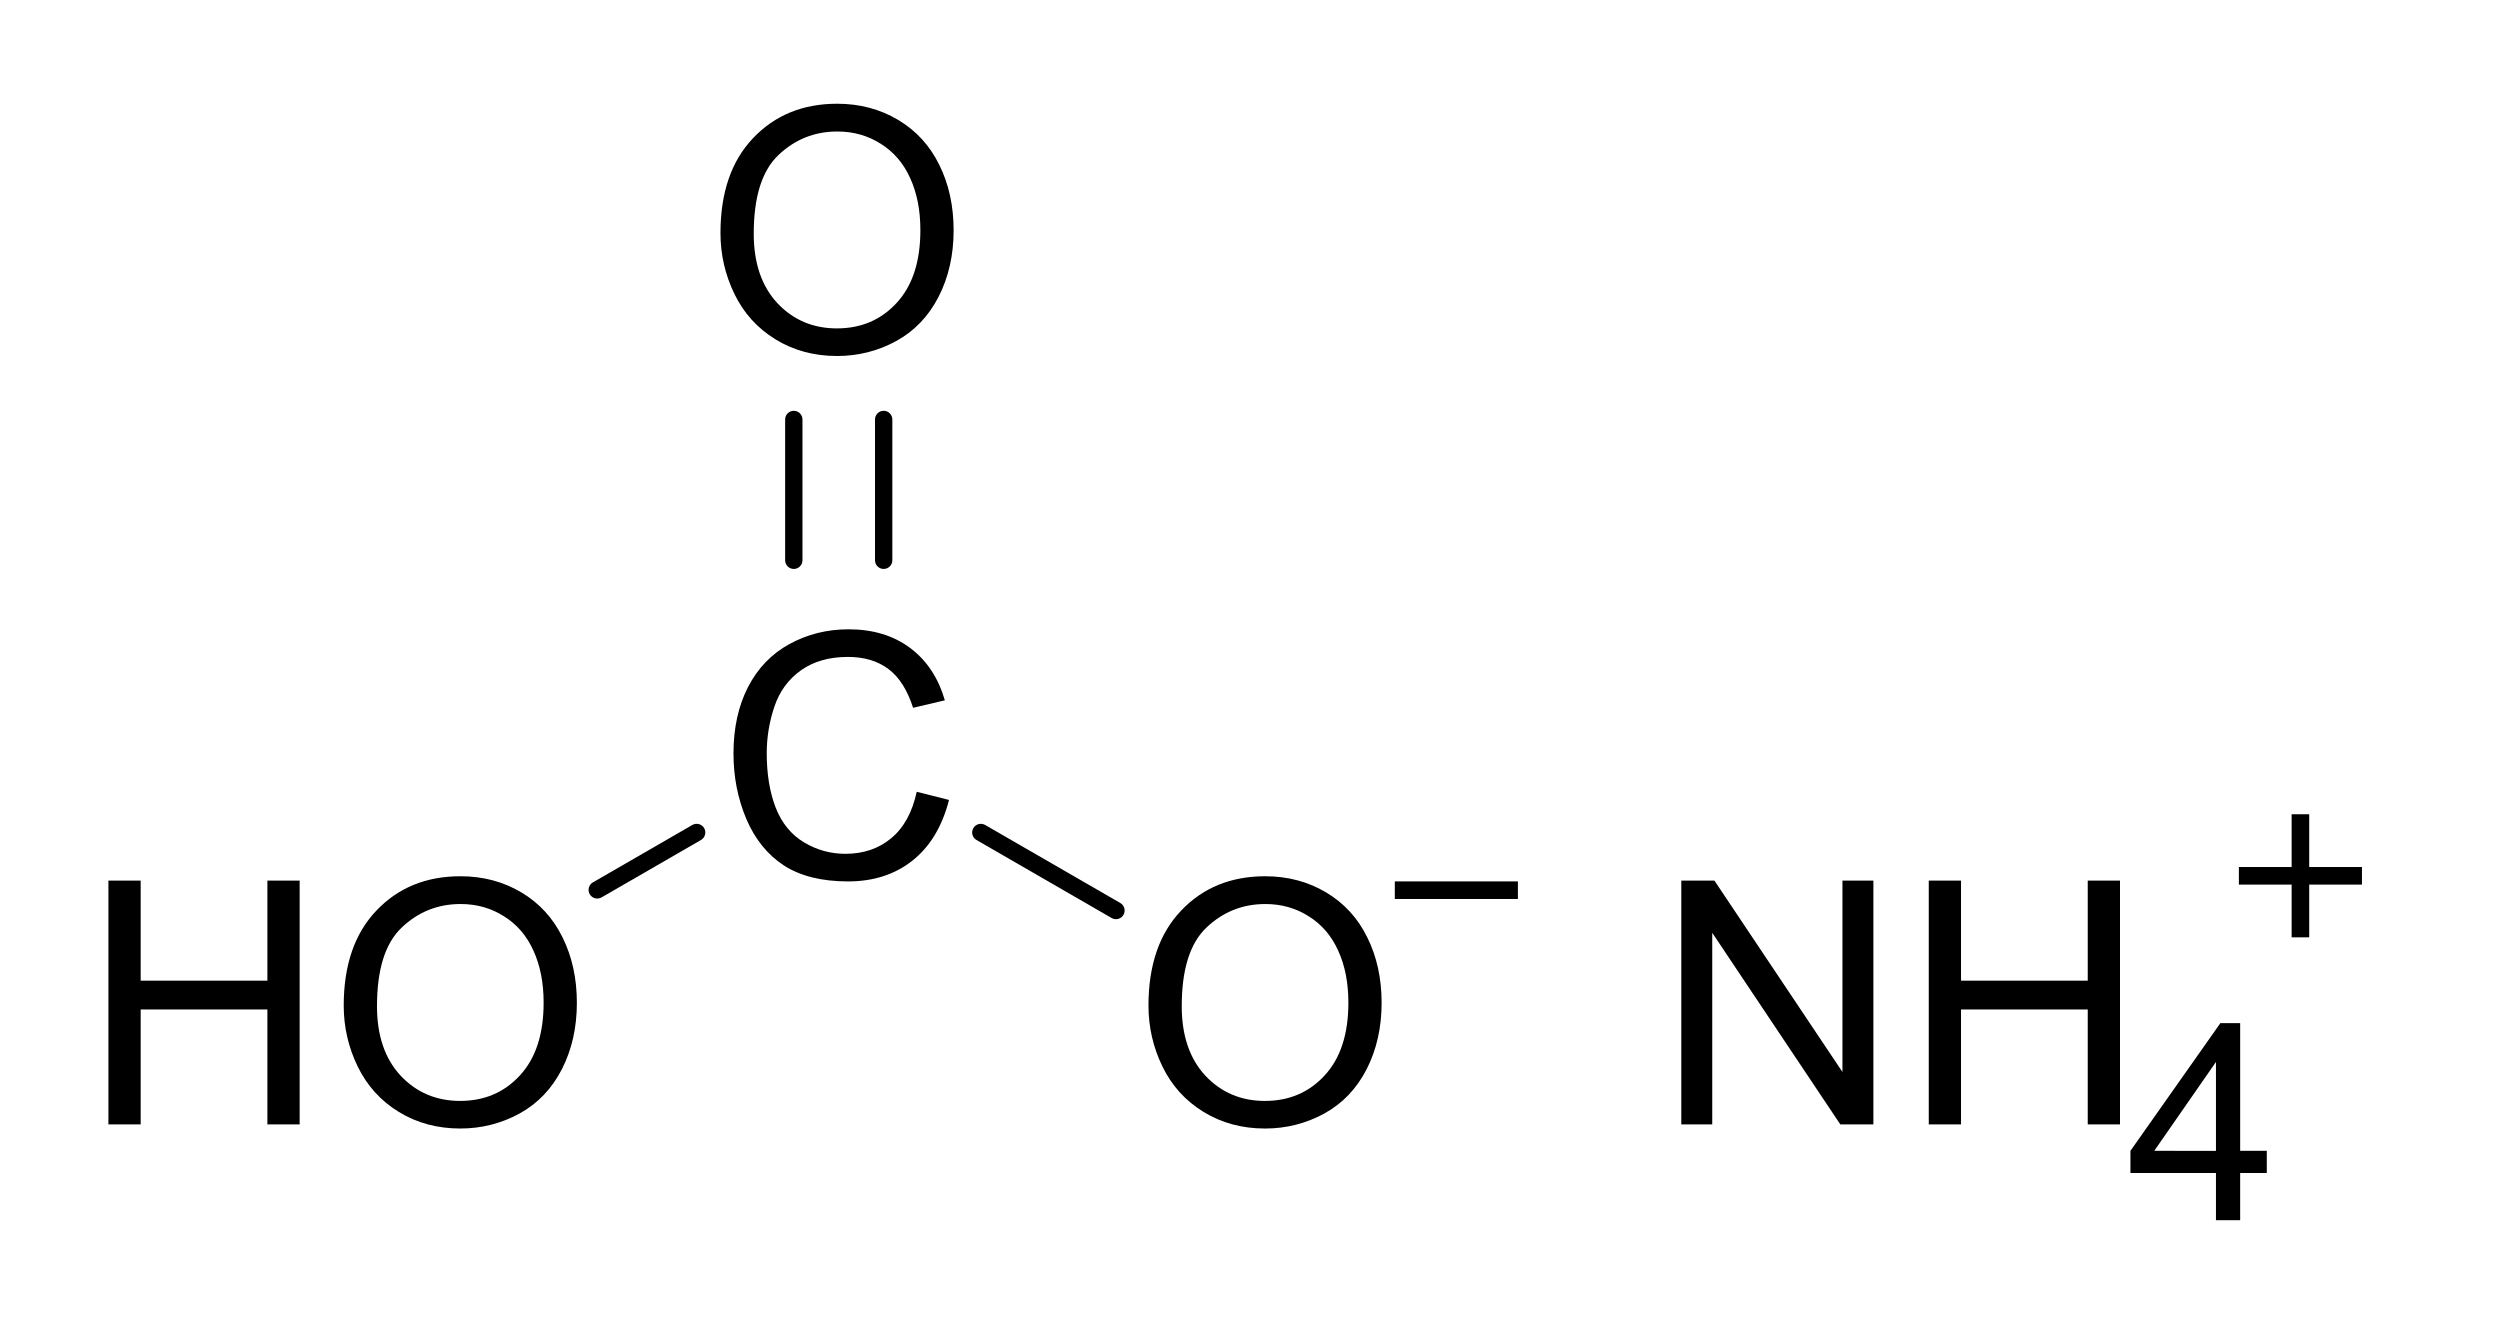<?xml version="1.0" encoding="UTF-8" standalone="no"?>
<svg
   xmlns:dc="http://purl.org/dc/elements/1.1/"
   xmlns:cc="http://creativecommons.org/ns#"
   xmlns:rdf="http://www.w3.org/1999/02/22-rdf-syntax-ns#"
   xmlns:svg="http://www.w3.org/2000/svg"
   xmlns="http://www.w3.org/2000/svg"
   id="svg69"
   version="1.1"
   image-rendering="auto"
   stroke-dashoffset="0"
   font-size="12px"
   stroke-linejoin="miter"
   font-style="normal"
   font-family="'Dialog'"
   height="185"
   stroke-width="1"
   font-weight="normal"
   stroke-dasharray="none"
   fill="black"
   stroke-opacity="1"
   shape-rendering="auto"
   stroke-miterlimit="10"
   width="345"
   stroke-linecap="square"
   stroke="black"
   text-rendering="auto"
   color-interpolation="auto"
   color-rendering="auto"
   fill-opacity="1">
  <!--Generated by Marvin with Batik SVG Generator-->
  <defs
     id="genericDefs" />
  <g
     id="g67">
    <defs
       id="231564649104-defs1">
      <clipPath
         id="231564649649-clipPath1"
         clipPathUnits="userSpaceOnUse">
        <path
           id="path3"
           d="M0 0 L345 0 L345 185 L0 185 L0 0 Z" />
      </clipPath>
      <clipPath
         id="231564649974-clipPath1"
         clipPathUnits="userSpaceOnUse">
        <path
           id="path6"
           d="M-11.197 -110.163 L333.803 -110.163 L333.803 74.837 L-11.197 74.837 L-11.197 -110.163 Z" />
      </clipPath>
      <clipPath
         id="231564649610-clipPath1"
         clipPathUnits="userSpaceOnUse">
        <path
           id="path9"
           d="M-98.879 -76.062 L246.121 -76.062 L246.121 108.938 L-98.879 108.938 L-98.879 -76.062 Z" />
      </clipPath>
      <clipPath
         id="231564649756-clipPath1"
         clipPathUnits="userSpaceOnUse">
        <path
           id="path12"
           d="M-156.217 -110.164 L188.783 -110.164 L188.783 74.836 L-156.217 74.836 L-156.217 -110.164 Z" />
      </clipPath>
      <clipPath
         id="231564649164-clipPath1"
         clipPathUnits="userSpaceOnUse">
        <path
           id="path15"
           d="M-97.153 -3.555 L247.847 -3.555 L247.847 181.445 L-97.153 181.445 L-97.153 -3.555 Z" />
      </clipPath>
      <clipPath
         id="231564649152-clipPath1"
         clipPathUnits="userSpaceOnUse">
        <path
           id="path18"
           d="M-228.44 -110.164 L116.56 -110.164 L116.56 74.836 L-228.44 74.836 L-228.44 -110.164 Z" />
      </clipPath>
      <clipPath
         id="2315646492-clipPath1"
         clipPathUnits="userSpaceOnUse">
        <path
           id="path21"
           d="M-293.519 -132.389 L51.481 -132.389 L51.481 52.611 L-293.519 52.611 L-293.519 -132.389 Z" />
      </clipPath>
    </defs>
    <g
       id="g27"
       text-rendering="geometricPrecision">
      <path
         id="path25"
         clip-path="url(#231564649649-clipPath1)"
         stroke="none"
         d="M83.017 123.84 L96.736 115.919 C97.308 115.589 97.504 114.857 97.174 114.285 C96.843 113.713 96.112 113.517 95.54 113.847 L81.821 121.768 C81.249 122.098 81.053 122.83 81.383 123.402 C81.713 123.974 82.445 124.17 83.017 123.84 Z" />
    </g>
    <g
       id="g31"
       text-rendering="geometricPrecision">
      <path
         id="path29"
         clip-path="url(#231564649649-clipPath1)"
         stroke="none"
         d="M134.756 115.919 L153.406 126.687 C153.978 127.017 154.709 126.821 155.039 126.249 C155.37 125.677 155.174 124.945 154.602 124.615 L135.953 113.848 C135.38 113.517 134.649 113.713 134.319 114.285 C133.988 114.858 134.184 115.589 134.756 115.919 Z" />
    </g>
    <g
       id="g35"
       text-rendering="geometricPrecision">
      <path
         id="path33"
         clip-path="url(#231564649649-clipPath1)"
         stroke="none"
         d="M108.35 77.319 C108.35 77.98 108.885 78.515 109.546 78.515 C110.207 78.515 110.742 77.98 110.742 77.319 L110.742 57.886 C110.742 57.225 110.207 56.69 109.546 56.69 C108.886 56.69 108.35 57.225 108.35 57.886 ZM120.751 77.32 C120.751 77.98 121.286 78.516 121.947 78.516 C122.607 78.516 123.143 77.98 123.143 77.32 L123.143 57.886 C123.143 57.225 122.607 56.69 121.947 56.69 C121.286 56.69 120.751 57.225 120.751 57.886 Z" />
    </g>
    <g
       id="g39"
       transform="translate(11.197,110.163)"
       font-family="'Arial'"
       font-size="47px"
       text-rendering="geometricPrecision">
      <g
         id="text37"
         style="stroke:none"
         clip-path="url(#231564649974-clipPath1)"
         aria-label="HO">
        <path
           id="path75"
           style="stroke:none"
           d="M 3.764,45 V 11.356 h 4.452 v 13.815 H 25.703 v -13.815 h 4.452 V 45 H 25.703 V 29.142 H 8.216 V 45 Z" />
        <path
           id="path77"
           style="stroke:none"
           d="m 36.237,28.614 q 0,-8.376 4.498,-13.104 4.498,-4.75 11.612,-4.75 4.659,0 8.399,2.226 3.741,2.226 5.691,6.219 1.974,3.97 1.974,9.019 0,5.118 -2.065,9.157 -2.065,4.039 -5.852,6.127 -3.787,2.065 -8.17,2.065 -4.75,0 -8.491,-2.295 -3.741,-2.295 -5.668,-6.265 -1.928,-3.97 -1.928,-8.399 z m 4.59,0.069 q 0,6.082 3.259,9.593 3.282,3.488 8.216,3.488 5.026,0 8.262,-3.534 3.259,-3.534 3.259,-10.029 0,-4.108 -1.4,-7.16 -1.377,-3.075 -4.062,-4.75 -2.662,-1.698 -5.99,-1.698 -4.728,0 -8.147,3.259 -3.396,3.236 -3.396,10.832 z" />
      </g>
    </g>
    <g
       id="g43"
       transform="translate(98.879,76.062)"
       font-family="'Arial'"
       font-size="47px"
       text-rendering="geometricPrecision">
      <g
         id="text41"
         style="stroke:none"
         clip-path="url(#231564649610-clipPath1)"
         aria-label="C">
        <path
           id="path80"
           style="stroke:none"
           d="m 27.631,33.204 4.452,1.125 q -1.4,5.485 -5.049,8.376 -3.626,2.869 -8.881,2.869 -5.439,0 -8.858,-2.203 -3.396,-2.226 -5.187,-6.426 -1.767,-4.2 -1.767,-9.019 0,-5.255 1.997,-9.157 2.02,-3.924 5.714,-5.944 3.718,-2.042 8.17,-2.042 5.049,0 8.491,2.57 3.442,2.57 4.796,7.229 l -4.383,1.033 q -1.17,-3.672 -3.396,-5.347 -2.226,-1.675 -5.6,-1.675 -3.878,0 -6.495,1.859 -2.593,1.859 -3.649,5.003 -1.056,3.121 -1.056,6.449 0,4.292 1.239,7.504 1.262,3.19 3.901,4.773 2.639,1.583 5.714,1.583 3.741,0 6.334,-2.157 2.593,-2.157 3.511,-6.403 z" />
      </g>
    </g>
    <g
       id="g47"
       transform="translate(156.217,110.164)"
       font-family="'Arial'"
       font-size="47px"
       text-rendering="geometricPrecision">
      <g
         id="text45"
         style="stroke:none"
         clip-path="url(#231564649756-clipPath1)"
         aria-label="O">
        <path
           id="path83"
           style="stroke:none"
           d="m 2.272,28.614 q 0,-8.376 4.498,-13.104 4.498,-4.75 11.612,-4.75 4.659,0 8.399,2.226 3.741,2.226 5.691,6.219 1.974,3.97 1.974,9.019 0,5.118 -2.065,9.157 -2.065,4.039 -5.852,6.127 -3.787,2.065 -8.17,2.065 -4.75,0 -8.491,-2.295 Q 6.127,40.984 4.2,37.014 2.272,33.043 2.272,28.614 Z m 4.59,0.069 q 0,6.082 3.259,9.593 3.282,3.488 8.216,3.488 5.026,0 8.262,-3.534 3.259,-3.534 3.259,-10.029 0,-4.108 -1.4,-7.16 -1.377,-3.075 -4.062,-4.75 -2.662,-1.698 -5.99,-1.698 -4.728,0 -8.147,3.259 -3.396,3.236 -3.396,10.832 z" />
      </g>
    </g>
    <g
       id="g53"
       text-rendering="geometricPrecision"
       font-size="47px"
       font-family="'Arial'">
      <path
         id="path49"
         clip-path="url(#231564649649-clipPath1)"
         stroke="none"
         d="M192.484 121.633 L192.484 124.06 L209.469 124.06 L209.469 121.633 ZM214.321 109.501 L214.321 136.192 L187.631 136.192 L187.631 109.501 ZM187.631 109.501 L187.631 109.501 L187.631 136.192 L187.631 136.192 L214.321 136.192 L214.321 136.192 L214.321 109.501 L214.321 109.501 Z" />
      <g
         id="text51"
         style="stroke:none"
         clip-path="url(#231564649164-clipPath1)"
         transform="translate(97.153,3.555)"
         aria-label="O">
        <path
           id="path86"
           style="stroke:none"
           d="m 2.272,28.614 q 0,-8.376 4.498,-13.104 4.498,-4.75 11.612,-4.75 4.659,0 8.399,2.226 3.741,2.226 5.691,6.219 1.974,3.97 1.974,9.019 0,5.118 -2.065,9.157 -2.065,4.039 -5.852,6.127 -3.787,2.065 -8.17,2.065 -4.75,0 -8.491,-2.295 Q 6.127,40.984 4.2,37.014 2.272,33.043 2.272,28.614 Z m 4.59,0.069 q 0,6.082 3.259,9.593 3.282,3.488 8.216,3.488 5.026,0 8.262,-3.534 3.259,-3.534 3.259,-10.029 0,-4.108 -1.4,-7.16 -1.377,-3.075 -4.062,-4.75 -2.662,-1.698 -5.99,-1.698 -4.728,0 -8.147,3.259 -3.396,3.236 -3.396,10.832 z" />
      </g>
    </g>
    <g
       id="g57"
       transform="translate(228.44,110.164)"
       font-family="'Arial'"
       font-size="47px"
       text-rendering="geometricPrecision">
      <g
         id="text55"
         style="stroke:none"
         clip-path="url(#231564649152-clipPath1)"
         aria-label="NH">
        <path
           id="path89"
           style="stroke:none"
           d="M 3.58,45 V 11.356 H 8.147 L 25.818,37.771 V 11.356 h 4.269 V 45 H 25.52 L 7.849,18.562 V 45 Z" />
        <path
           id="path91"
           style="stroke:none"
           d="M 37.729,45 V 11.356 h 4.452 v 13.815 h 17.487 v -13.815 h 4.452 V 45 H 59.668 V 29.142 H 42.181 V 45 Z" />
      </g>
    </g>
    <g
       id="g61"
       transform="translate(293.519,132.389)"
       font-family="'Arial'"
       font-size="38px"
       text-rendering="geometricPrecision">
      <g
         id="text59"
         style="stroke:none"
         clip-path="url(#2315646492-clipPath1)"
         aria-label="4">
        <path
           id="path94"
           style="stroke:none"
           d="M 12.283,36 V 29.487 H 0.482 V 26.426 L 12.896,8.799 h 2.728 V 26.426 h 3.674 v 3.062 H 15.623 V 36 Z m 0,-9.574 V 14.161 L 3.767,26.426 Z" />
      </g>
    </g>
    <g
       id="g65"
       text-rendering="geometricPrecision"
       font-size="38px"
       font-family="'Arial'">
      <path
         id="path63"
         clip-path="url(#231564649649-clipPath1)"
         stroke="none"
         d="M316.245 112.368 L316.245 119.648 L308.965 119.648 L308.965 122.074 L316.245 122.074 L316.245 129.353 L318.671 129.353 L318.671 122.074 L325.95 122.074 L325.95 119.648 L318.671 119.648 L318.671 112.368 ZM330.803 107.516 L330.803 134.206 L304.113 134.206 L304.113 107.516 ZM304.113 107.516 L304.113 107.516 L304.113 134.206 L304.113 134.206 L330.803 134.206 L330.803 134.206 L330.803 107.516 L330.803 107.516 Z" />
    </g>
  </g>
</svg>
